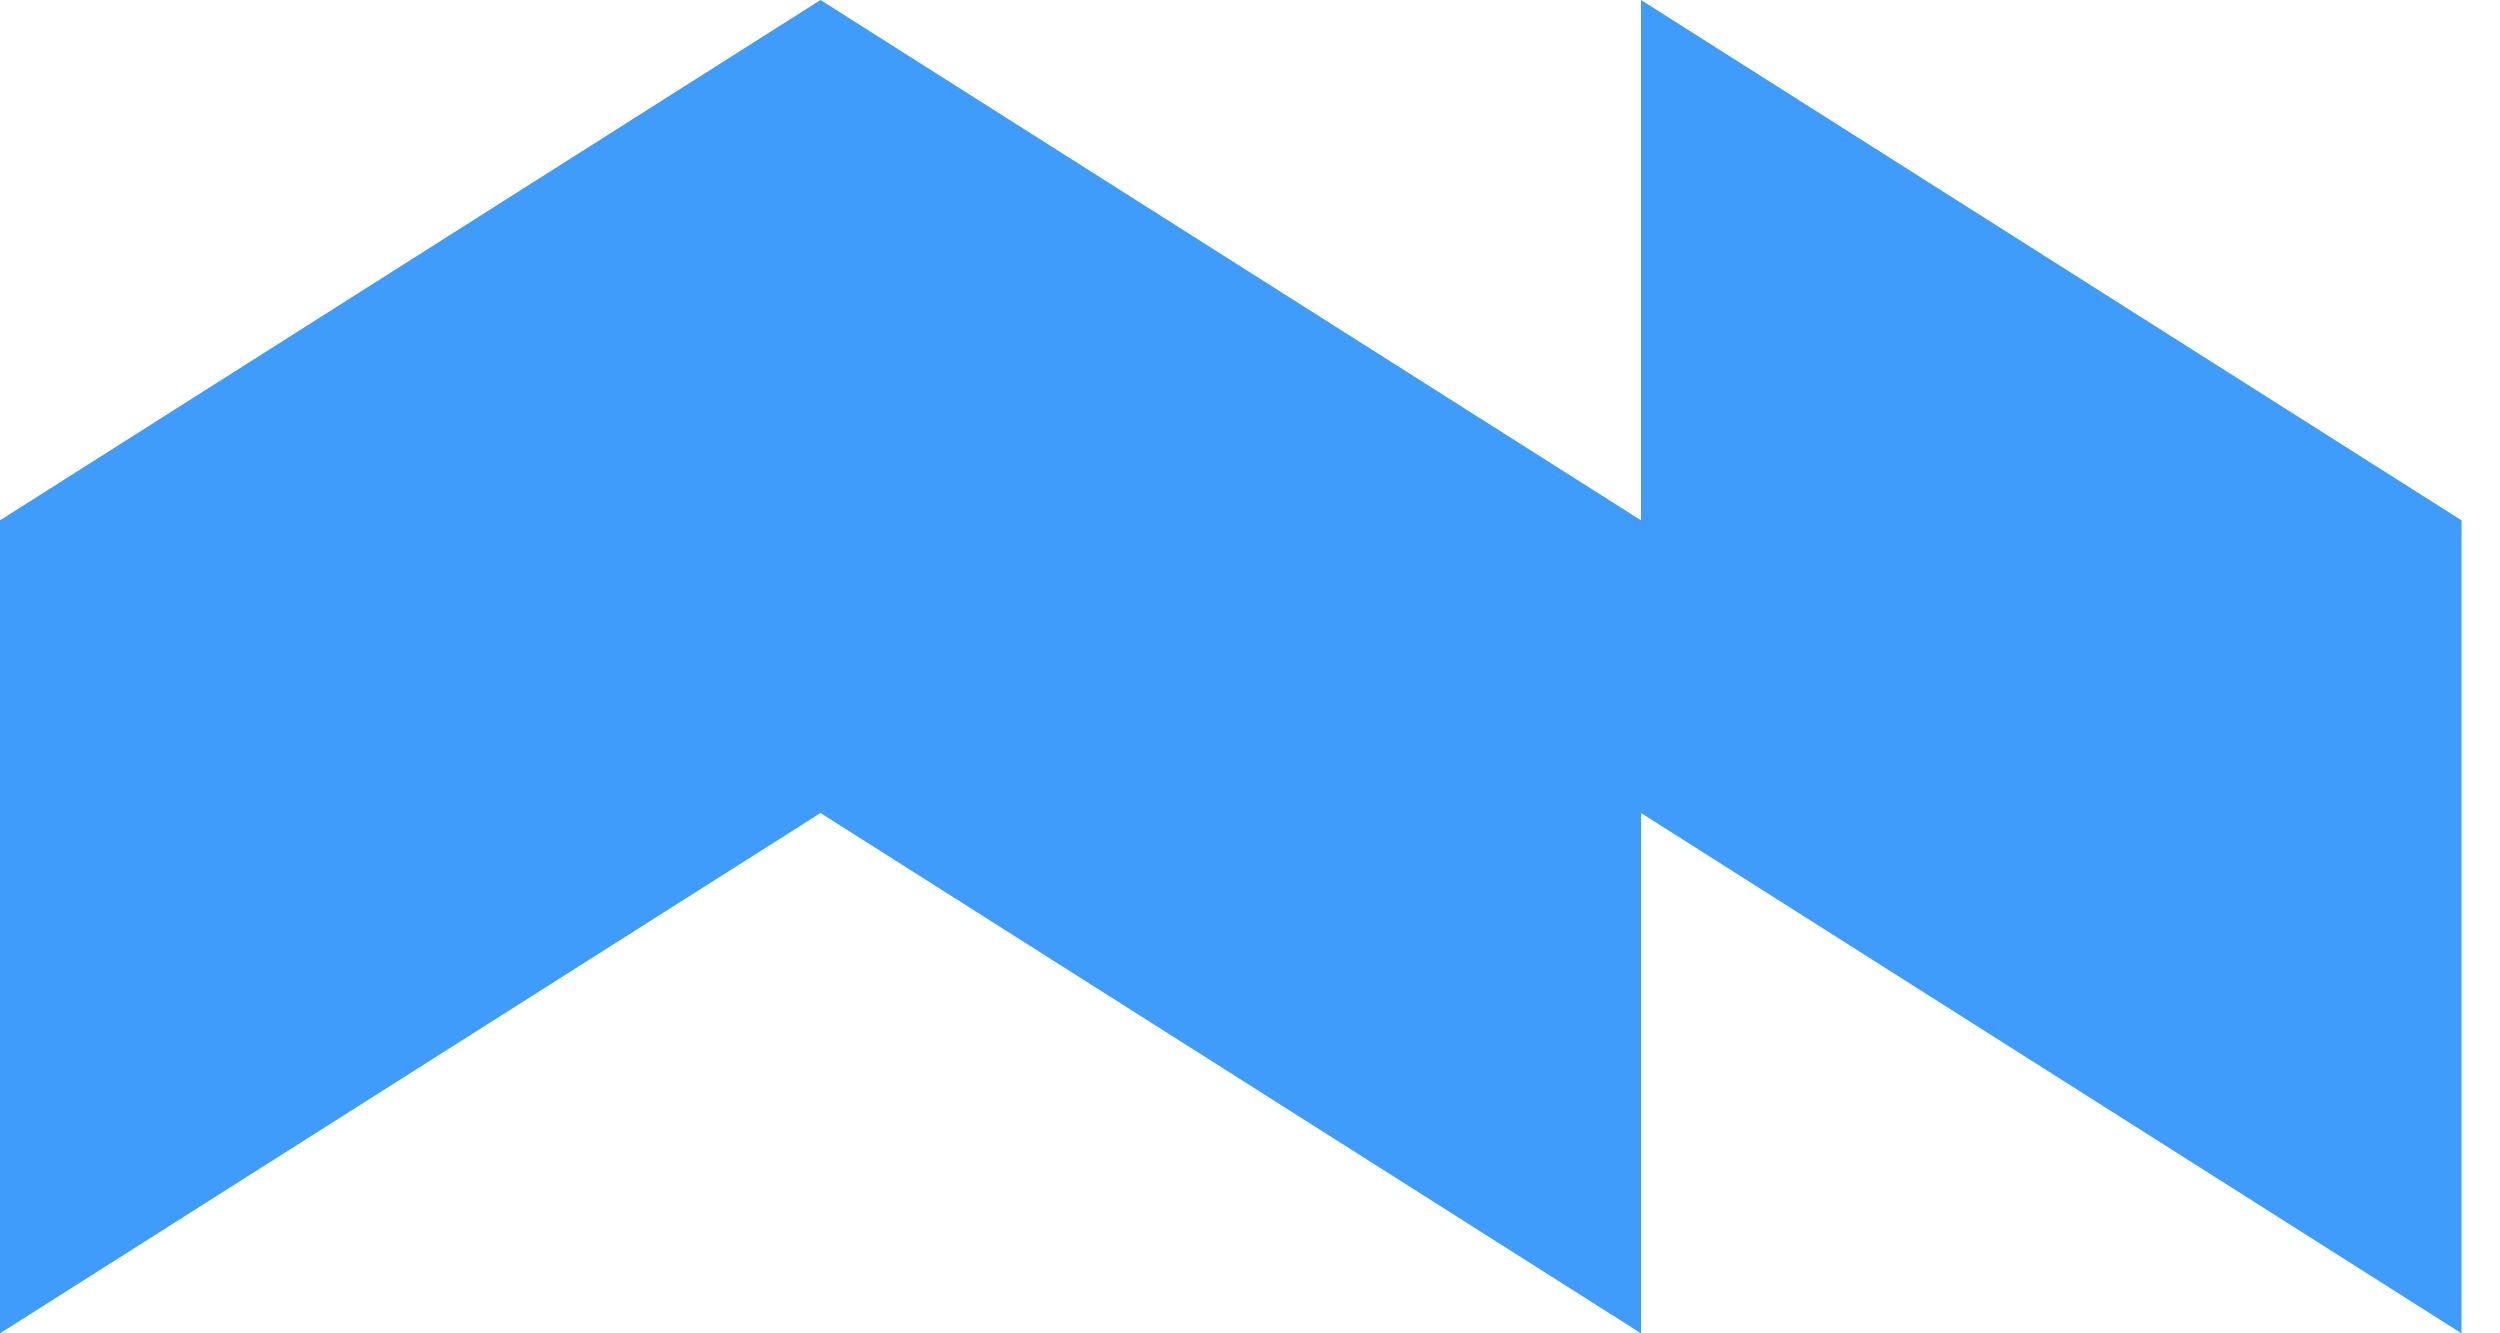 <svg xmlns="http://www.w3.org/2000/svg" width="30" height="16" fill="none"><path fill="#3F9CFB" d="m9.846 0 9.846 6.244V16L9.846 9.756zm9.846 0 9.846 6.244V16l-9.846-6.244zM0 6.244 9.846 0v9.756L0 16z"/></svg>